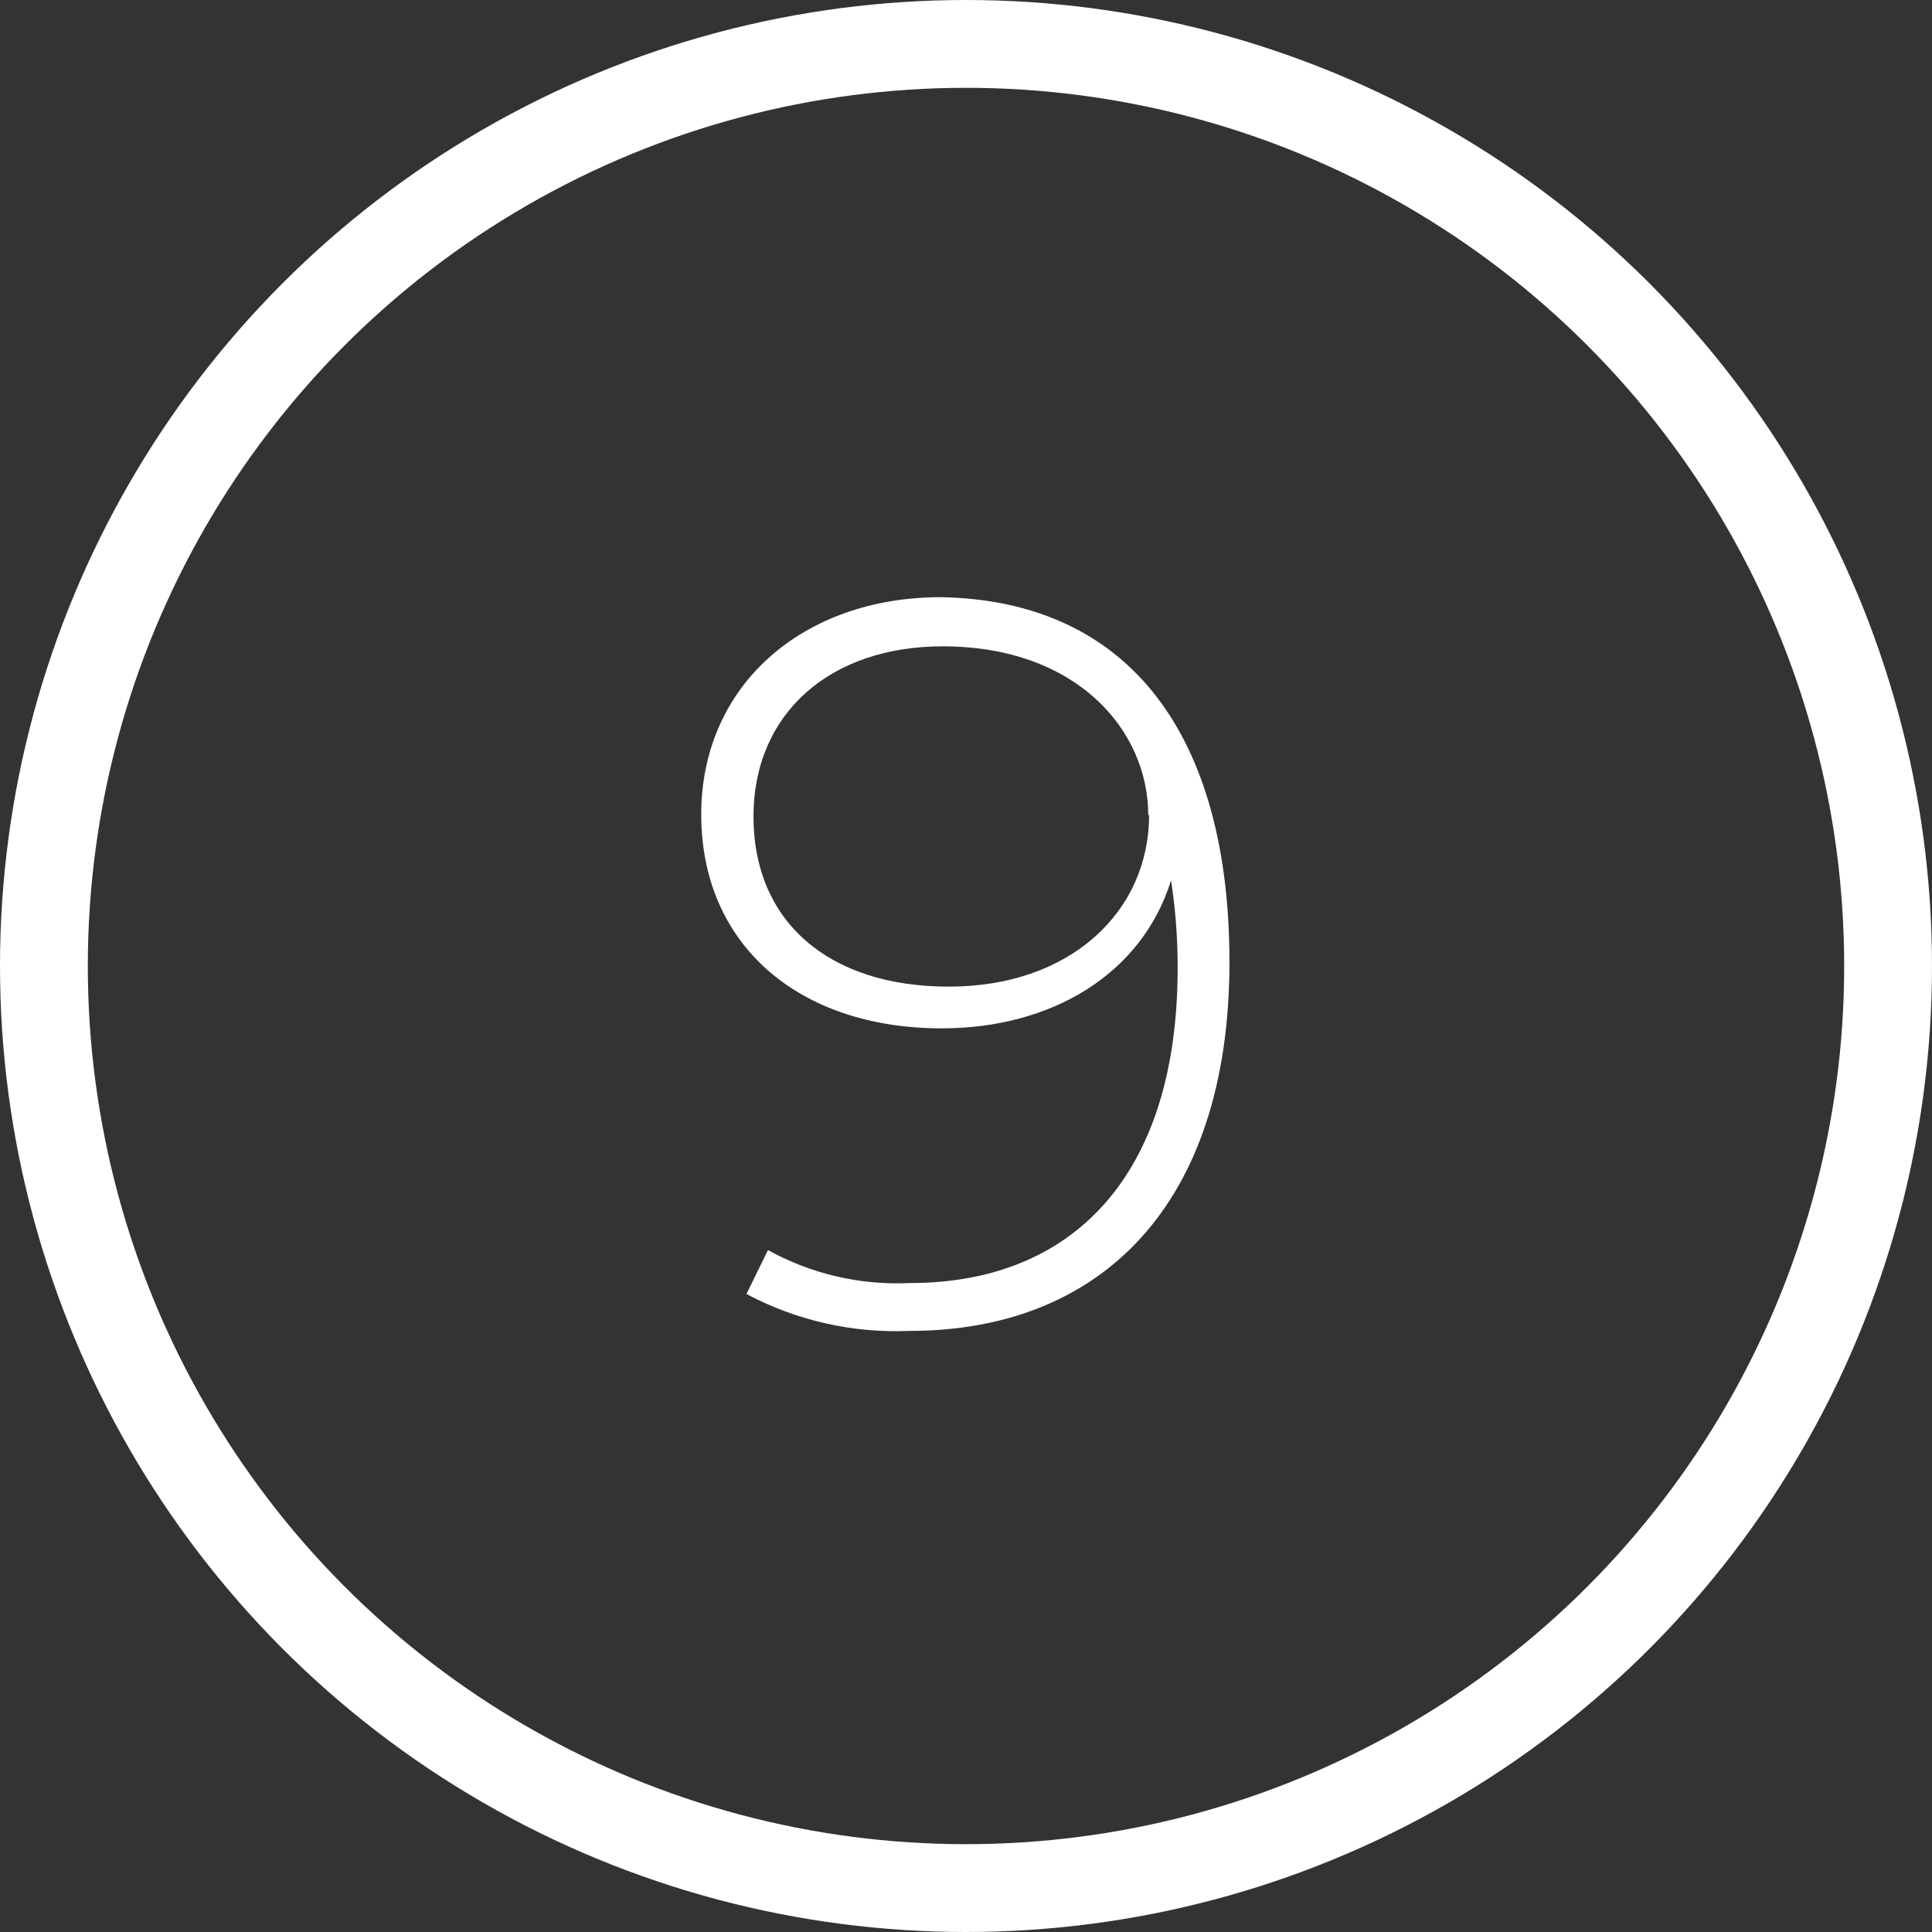 <svg width="44" height="44" viewBox="0 0 44 44" fill="none" xmlns="http://www.w3.org/2000/svg">
<rect x="0" y="0" width="44" height="44" fill="#333333" stroke="none"/>
<g clip-path="url(#clip0_19_987)">
<circle cx="22" cy="22" r="21" stroke="white" stroke-width="2"/>
<path d="M28 21.91C28 27.46 25.05 30.31 20.72 30.31C19.427 30.367 18.143 30.077 17 29.47L17.49 28.47C18.479 29.016 19.601 29.276 20.73 29.22C24.4 29.22 26.82 26.81 26.82 22.05C26.822 21.38 26.772 20.712 26.67 20.05C26 22.2 23.93 23.42 21.45 23.42C18.17 23.42 15.97 21.5 15.97 18.55C15.97 15.6 18.29 13.6 21.43 13.6C25.75 13.68 28 16.78 28 21.91ZM26.15 18.56C26.15 16.64 24.53 14.72 21.47 14.72C18.91 14.72 17.16 16.24 17.16 18.6C17.16 20.96 18.84 22.47 21.61 22.47C24.38 22.47 26.17 20.76 26.17 18.56H26.15Z" fill="white"/>
</g>
<defs>
<clipPath id="clip0_19_987">
<rect width="44" height="44" fill="white"/>
</clipPath>
</defs>
</svg>
